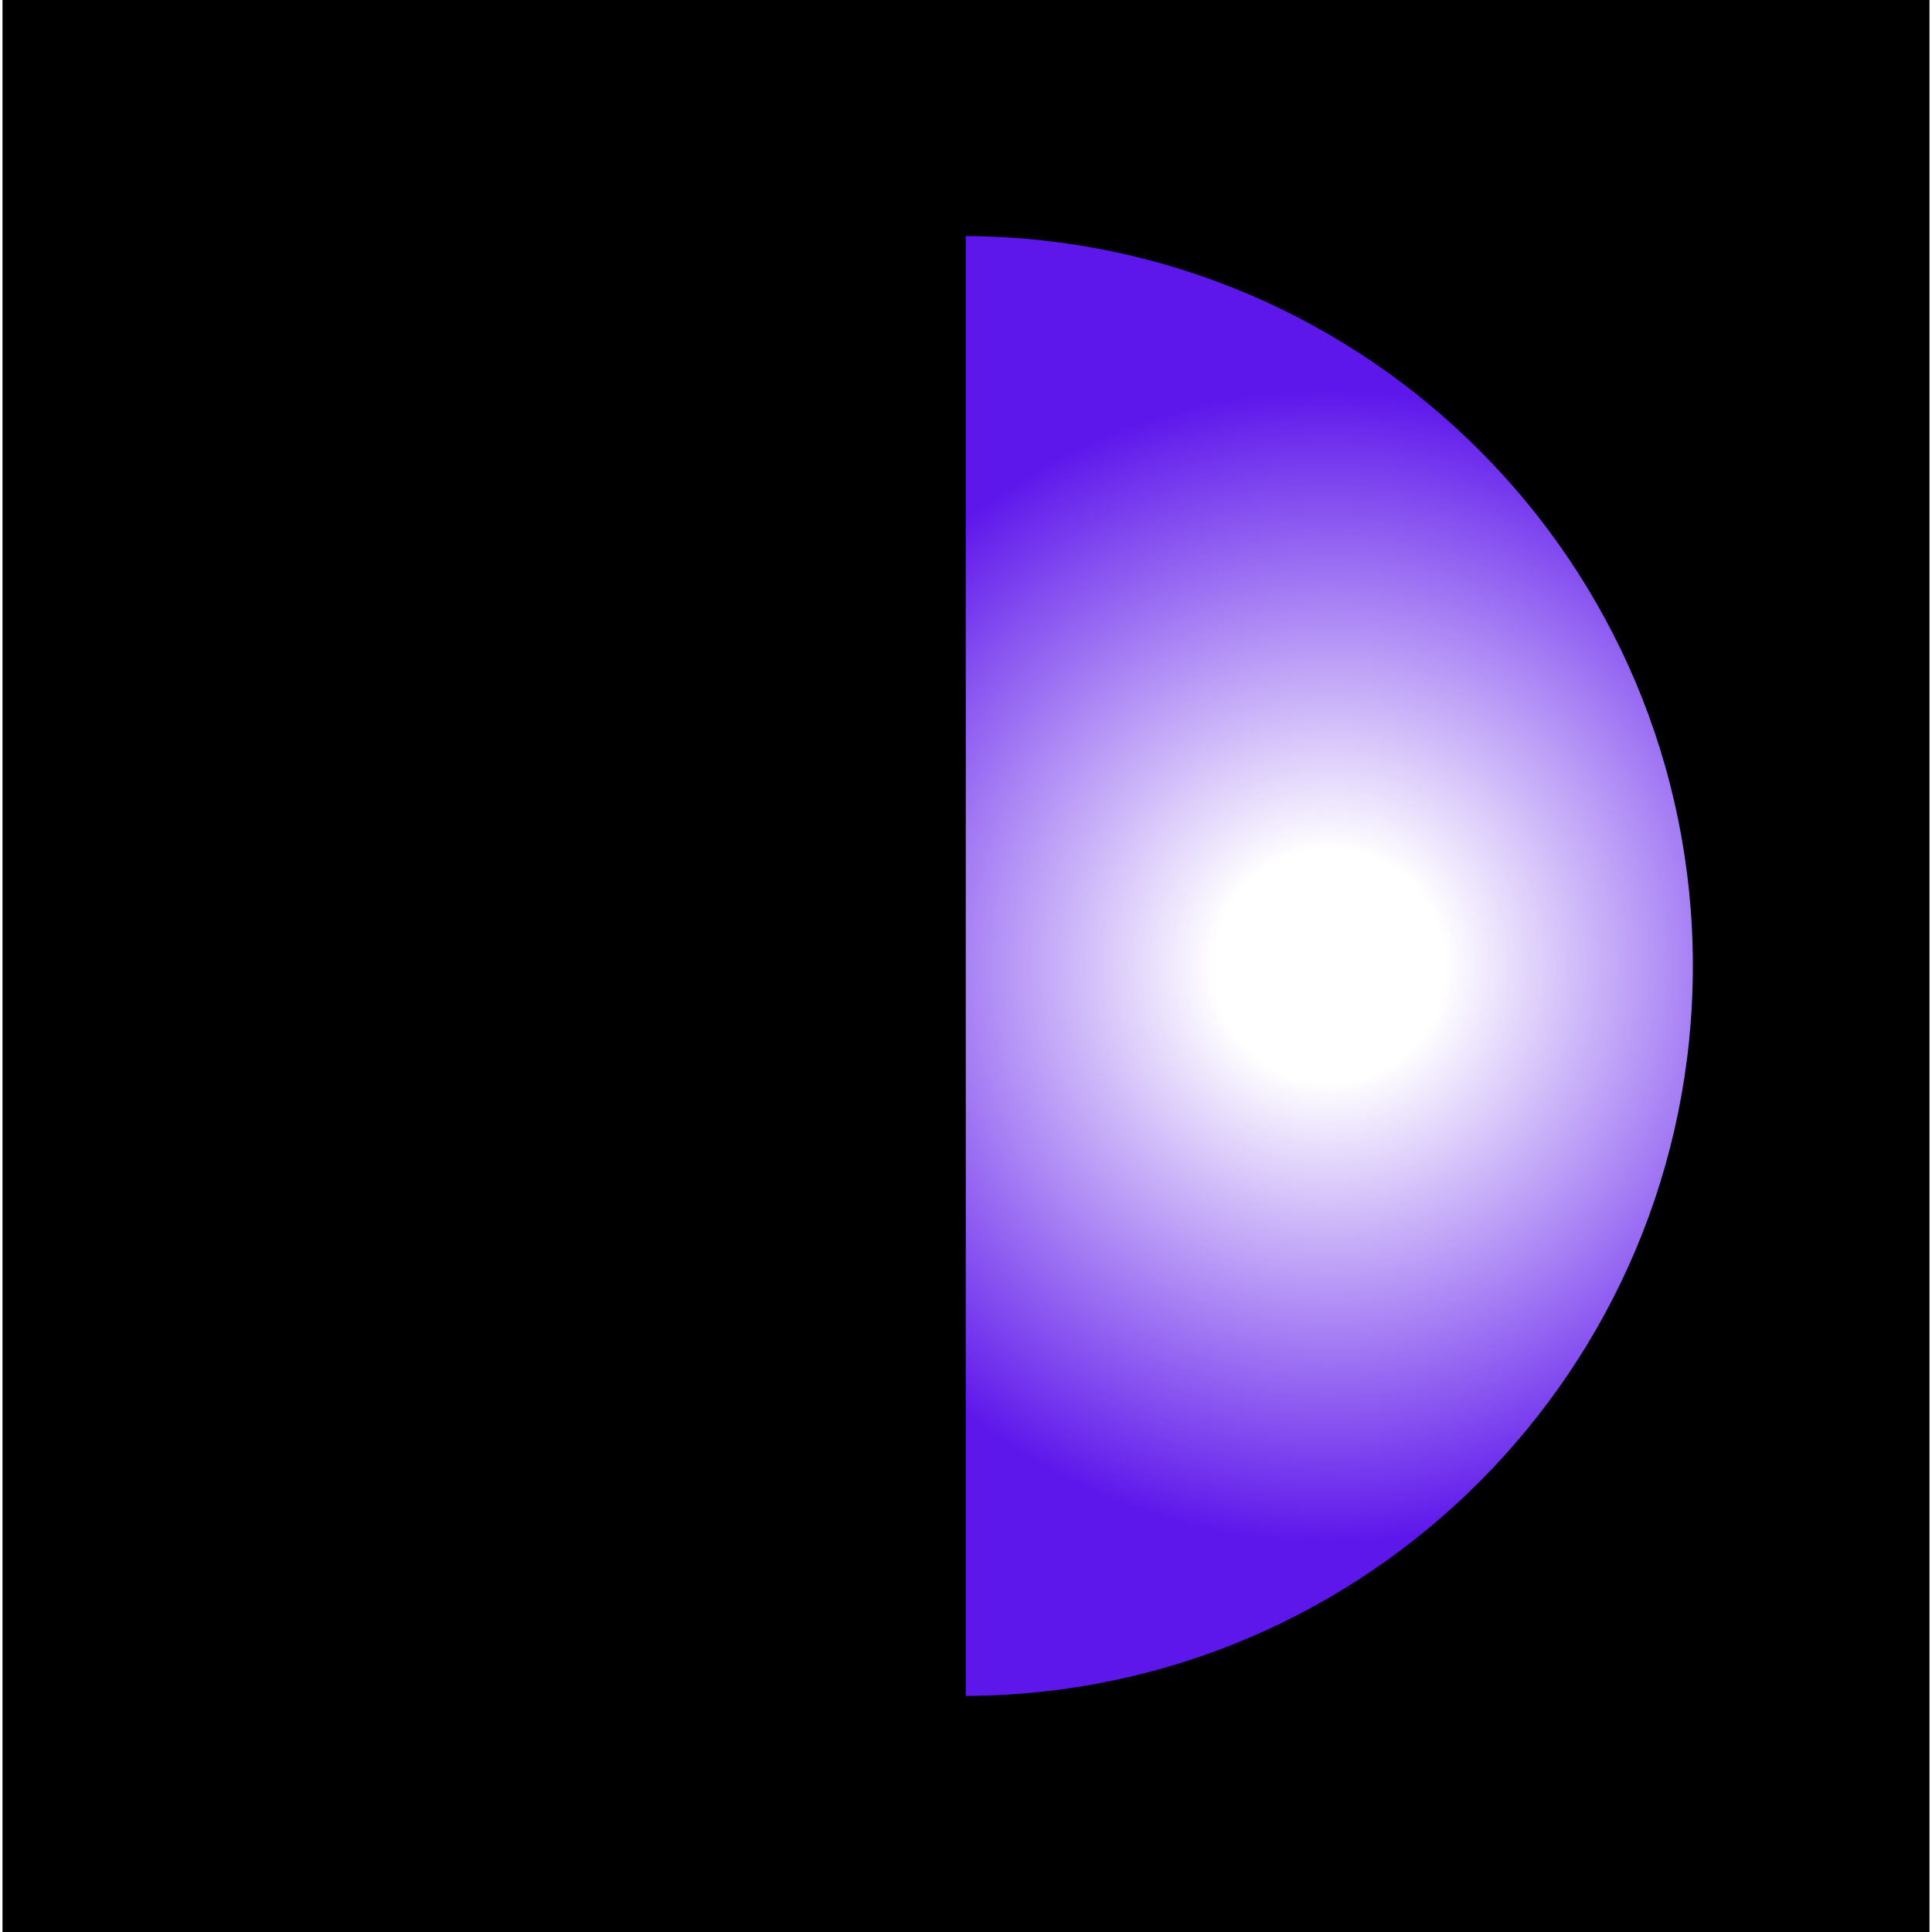 <?xml version="1.0" encoding="UTF-8" standalone="no"?><svg xmlns="http://www.w3.org/2000/svg" xmlns:xlink="http://www.w3.org/1999/xlink" fill="#000000" height="41" stroke="#000000" stroke-linecap="square" stroke-miterlimit="10" viewBox="0 0 40.81 40.92" width="41"><rect x="0" y="0" width="40.81" height="40.92" fill="#808080" stroke="none"/><defs><clipPath id="a"><path d="M0 0V40.92H40.81V0Z"/></clipPath><clipPath clip-path="url(#a)" id="b"><path d="M-220.76 106.14h612v-792h-612Zm0 0"/></clipPath><clipPath clip-path="url(#b)" id="c"><path d="M-220.76-685.86h612v792h-612Zm0 0"/></clipPath></defs><g><defs><radialGradient cx="0" cy="0" fx="0" fy="0" gradientTransform="matrix(12.214 0 0 12.214 28.104 20.462)" gradientUnits="userSpaceOnUse" id="d" r="1" spreadMethod="pad"><stop offset="0%" stop-color="#ffffff"/><stop offset="20%" stop-color="#ffffff"/><stop offset="100%" stop-color="#5e17eb"/></radialGradient></defs><g fill="#9bec00" stroke="none" stroke-linecap="butt" stroke-width="0.5"><path clip-path="url(#c)" d="M20.4 5C11.89 5.03 5 11.94 5 20.46s6.89 15.43 15.4 15.46Zm0 0"/><path d="M20.4 35.92V5c8.51.04 15.4 6.94 15.4 15.46S28.91 35.89 20.4 35.92Zm0 0" fill="url(#d)"/></g></g></svg>